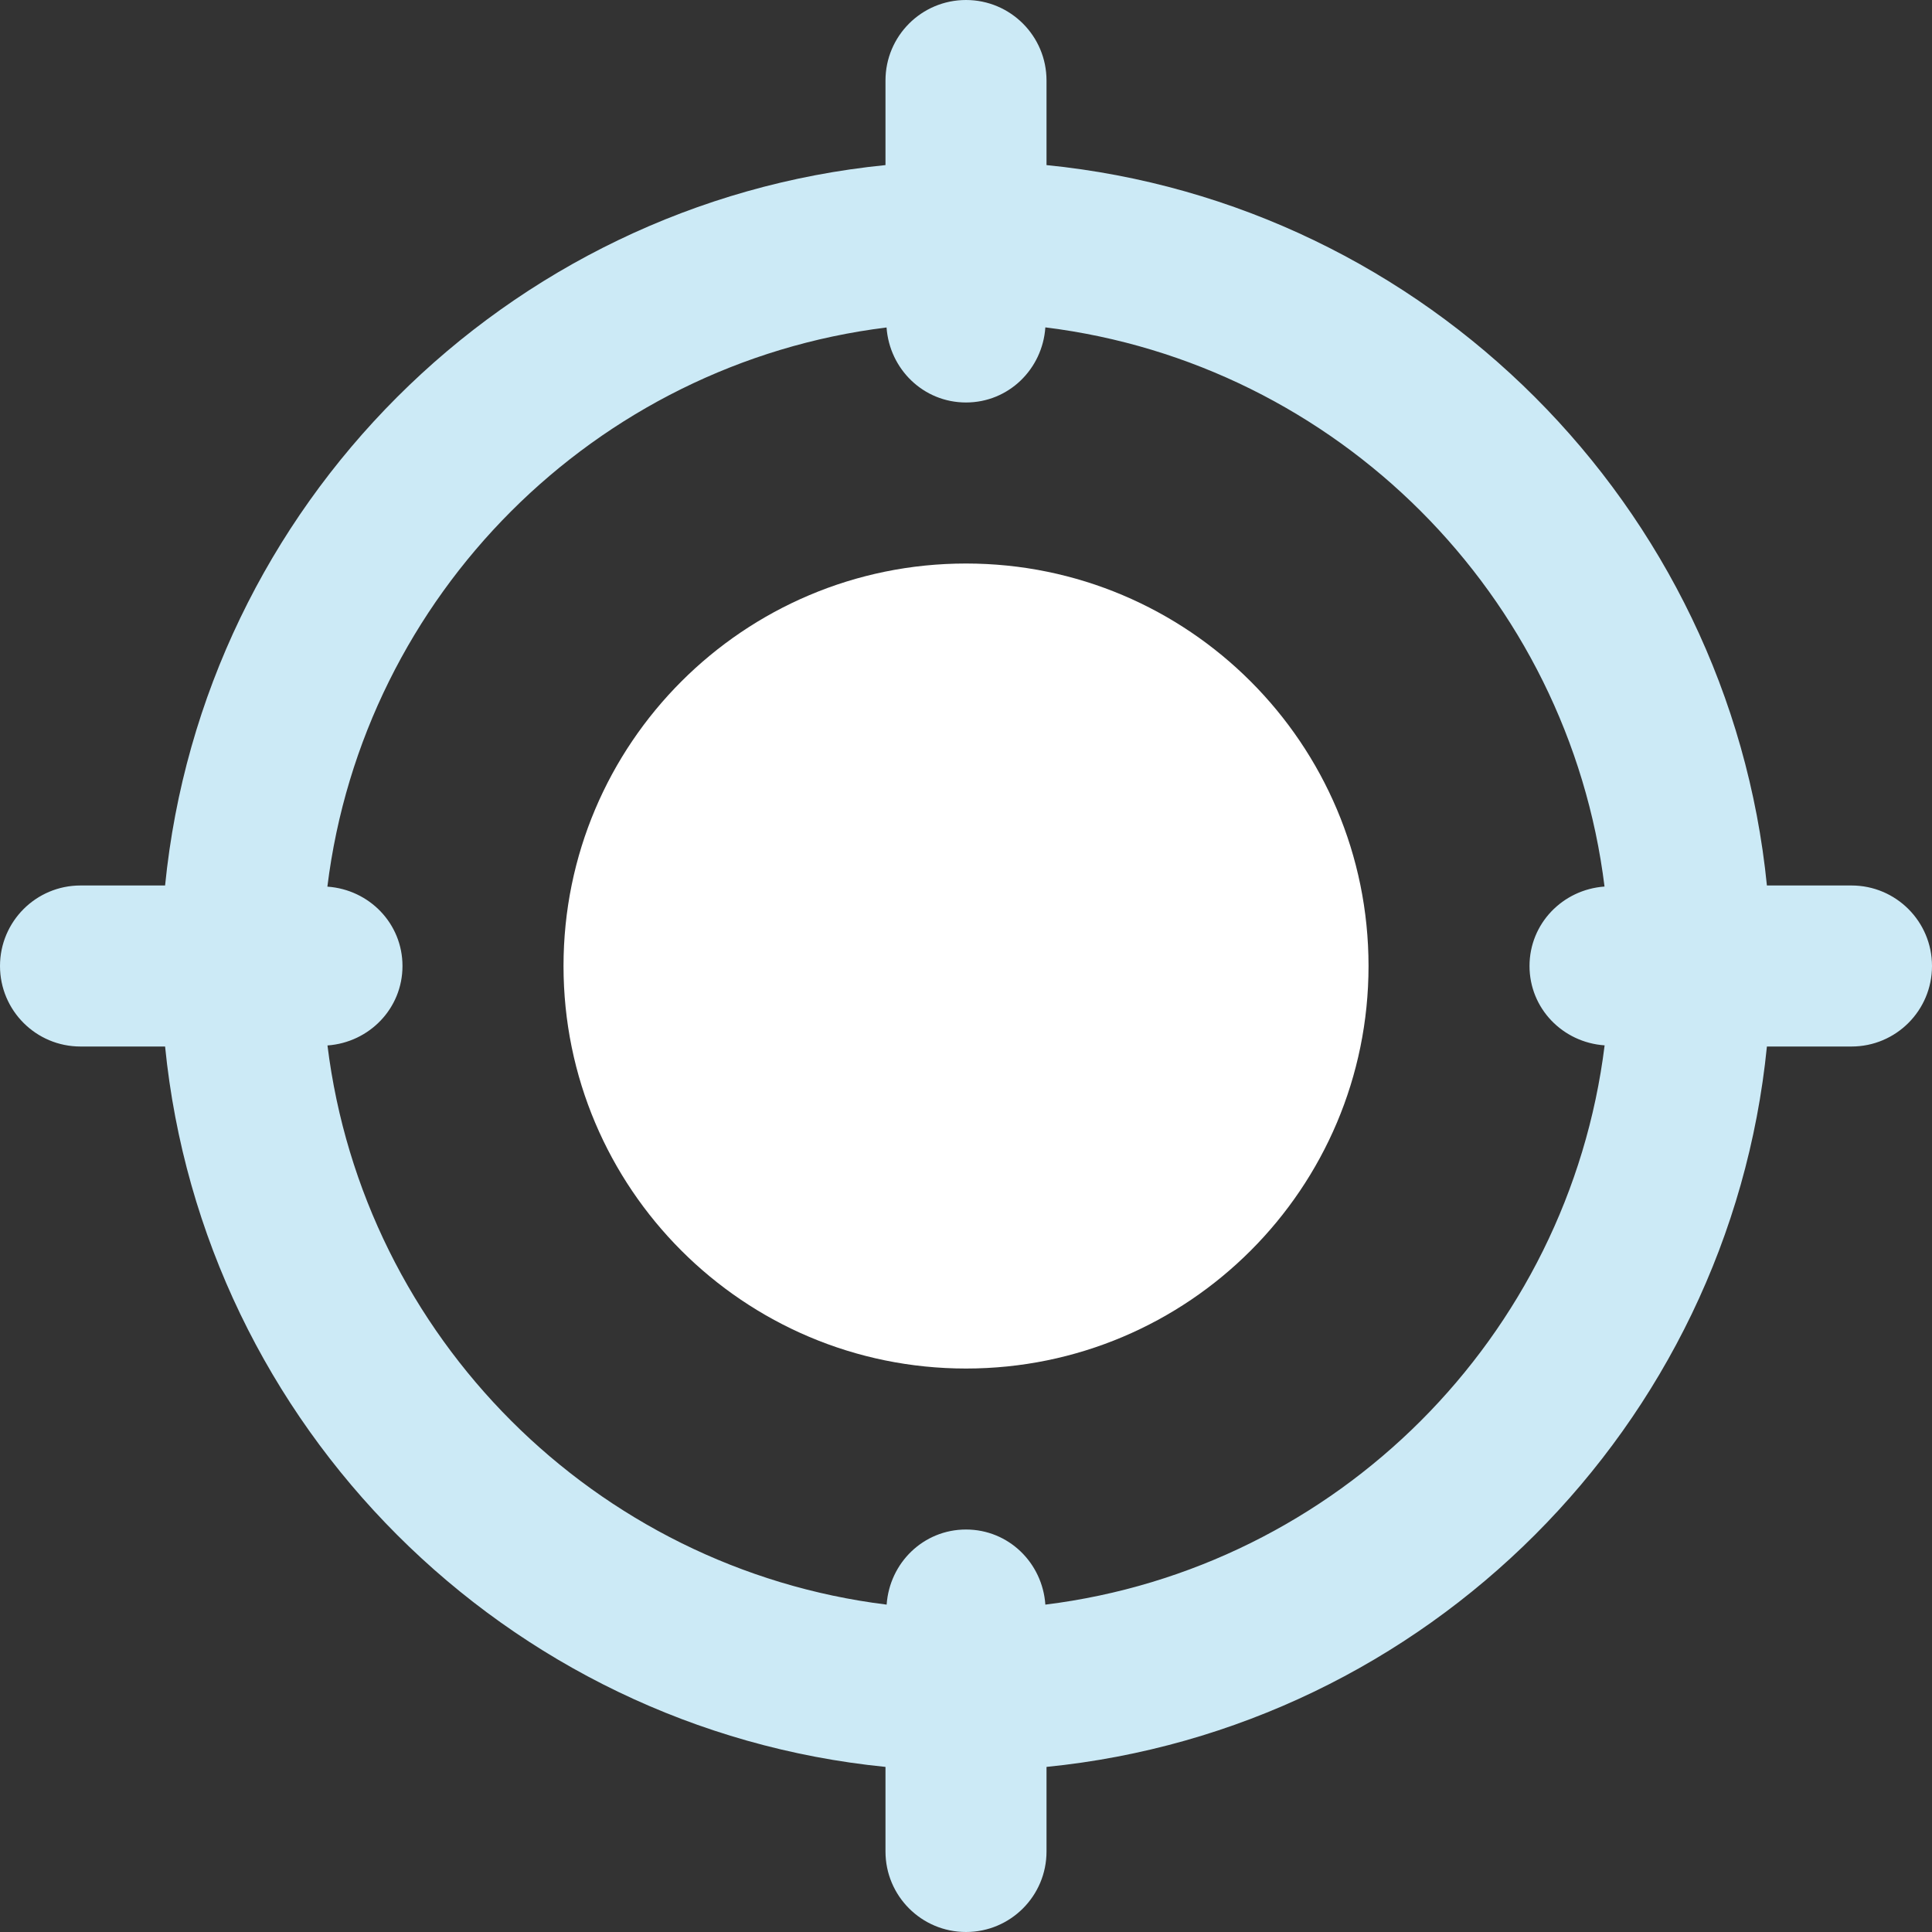 <svg width="40" height="40" viewBox="0 0 40 40" fill="none" xmlns="http://www.w3.org/2000/svg">
<rect x="0" y="0" width="40" height="40" fill="#333333" stroke="none"/>
<g clip-path="url(#clip0_2758_1806)">
<path d="M28.334 20C28.334 24.603 24.603 28.334 20 28.334C15.398 28.334 11.667 24.603 11.667 20C11.667 15.398 15.398 11.667 20 11.667C24.603 11.667 28.334 15.398 28.334 20Z" fill="white"/>
<path d="M38.333 18.333H36.582C35.798 10.472 29.528 4.202 21.667 3.418V1.667C21.667 0.747 20.922 0 20 0C19.078 0 18.333 0.747 18.333 1.667V3.418C10.472 4.202 4.202 10.472 3.418 18.333H1.667C0.745 18.333 0 19.08 0 20C0 20.92 0.745 21.667 1.667 21.667H3.418C4.203 29.528 10.472 35.798 18.333 36.582V38.333C18.333 39.253 19.078 40 20 40C20.922 40 21.667 39.253 21.667 38.333V36.582C29.528 35.797 35.798 29.528 36.582 21.667H38.333C39.255 21.667 40 20.92 40 20C40 19.08 39.255 18.333 38.333 18.333ZM21.643 33.222C21.583 32.357 20.882 31.667 20 31.667C19.118 31.667 18.417 32.357 18.357 33.222C12.32 32.475 7.527 27.682 6.78 21.645C7.645 21.583 8.333 20.88 8.333 20C8.333 19.12 7.645 18.417 6.778 18.357C7.525 12.32 12.318 7.527 18.355 6.78C18.417 7.643 19.118 8.333 20 8.333C20.882 8.333 21.583 7.643 21.643 6.778C27.68 7.525 32.473 12.318 33.22 18.355C32.355 18.417 31.667 19.12 31.667 20C31.667 20.88 32.355 21.583 33.222 21.643C32.473 27.682 27.682 32.473 21.643 33.222Z" fill="#CCEAF6"/>
</g>
<defs>
<clipPath id="clip0_2758_1806">
<rect width="40" height="40" fill="white"/>
</clipPath>
</defs>
</svg>
